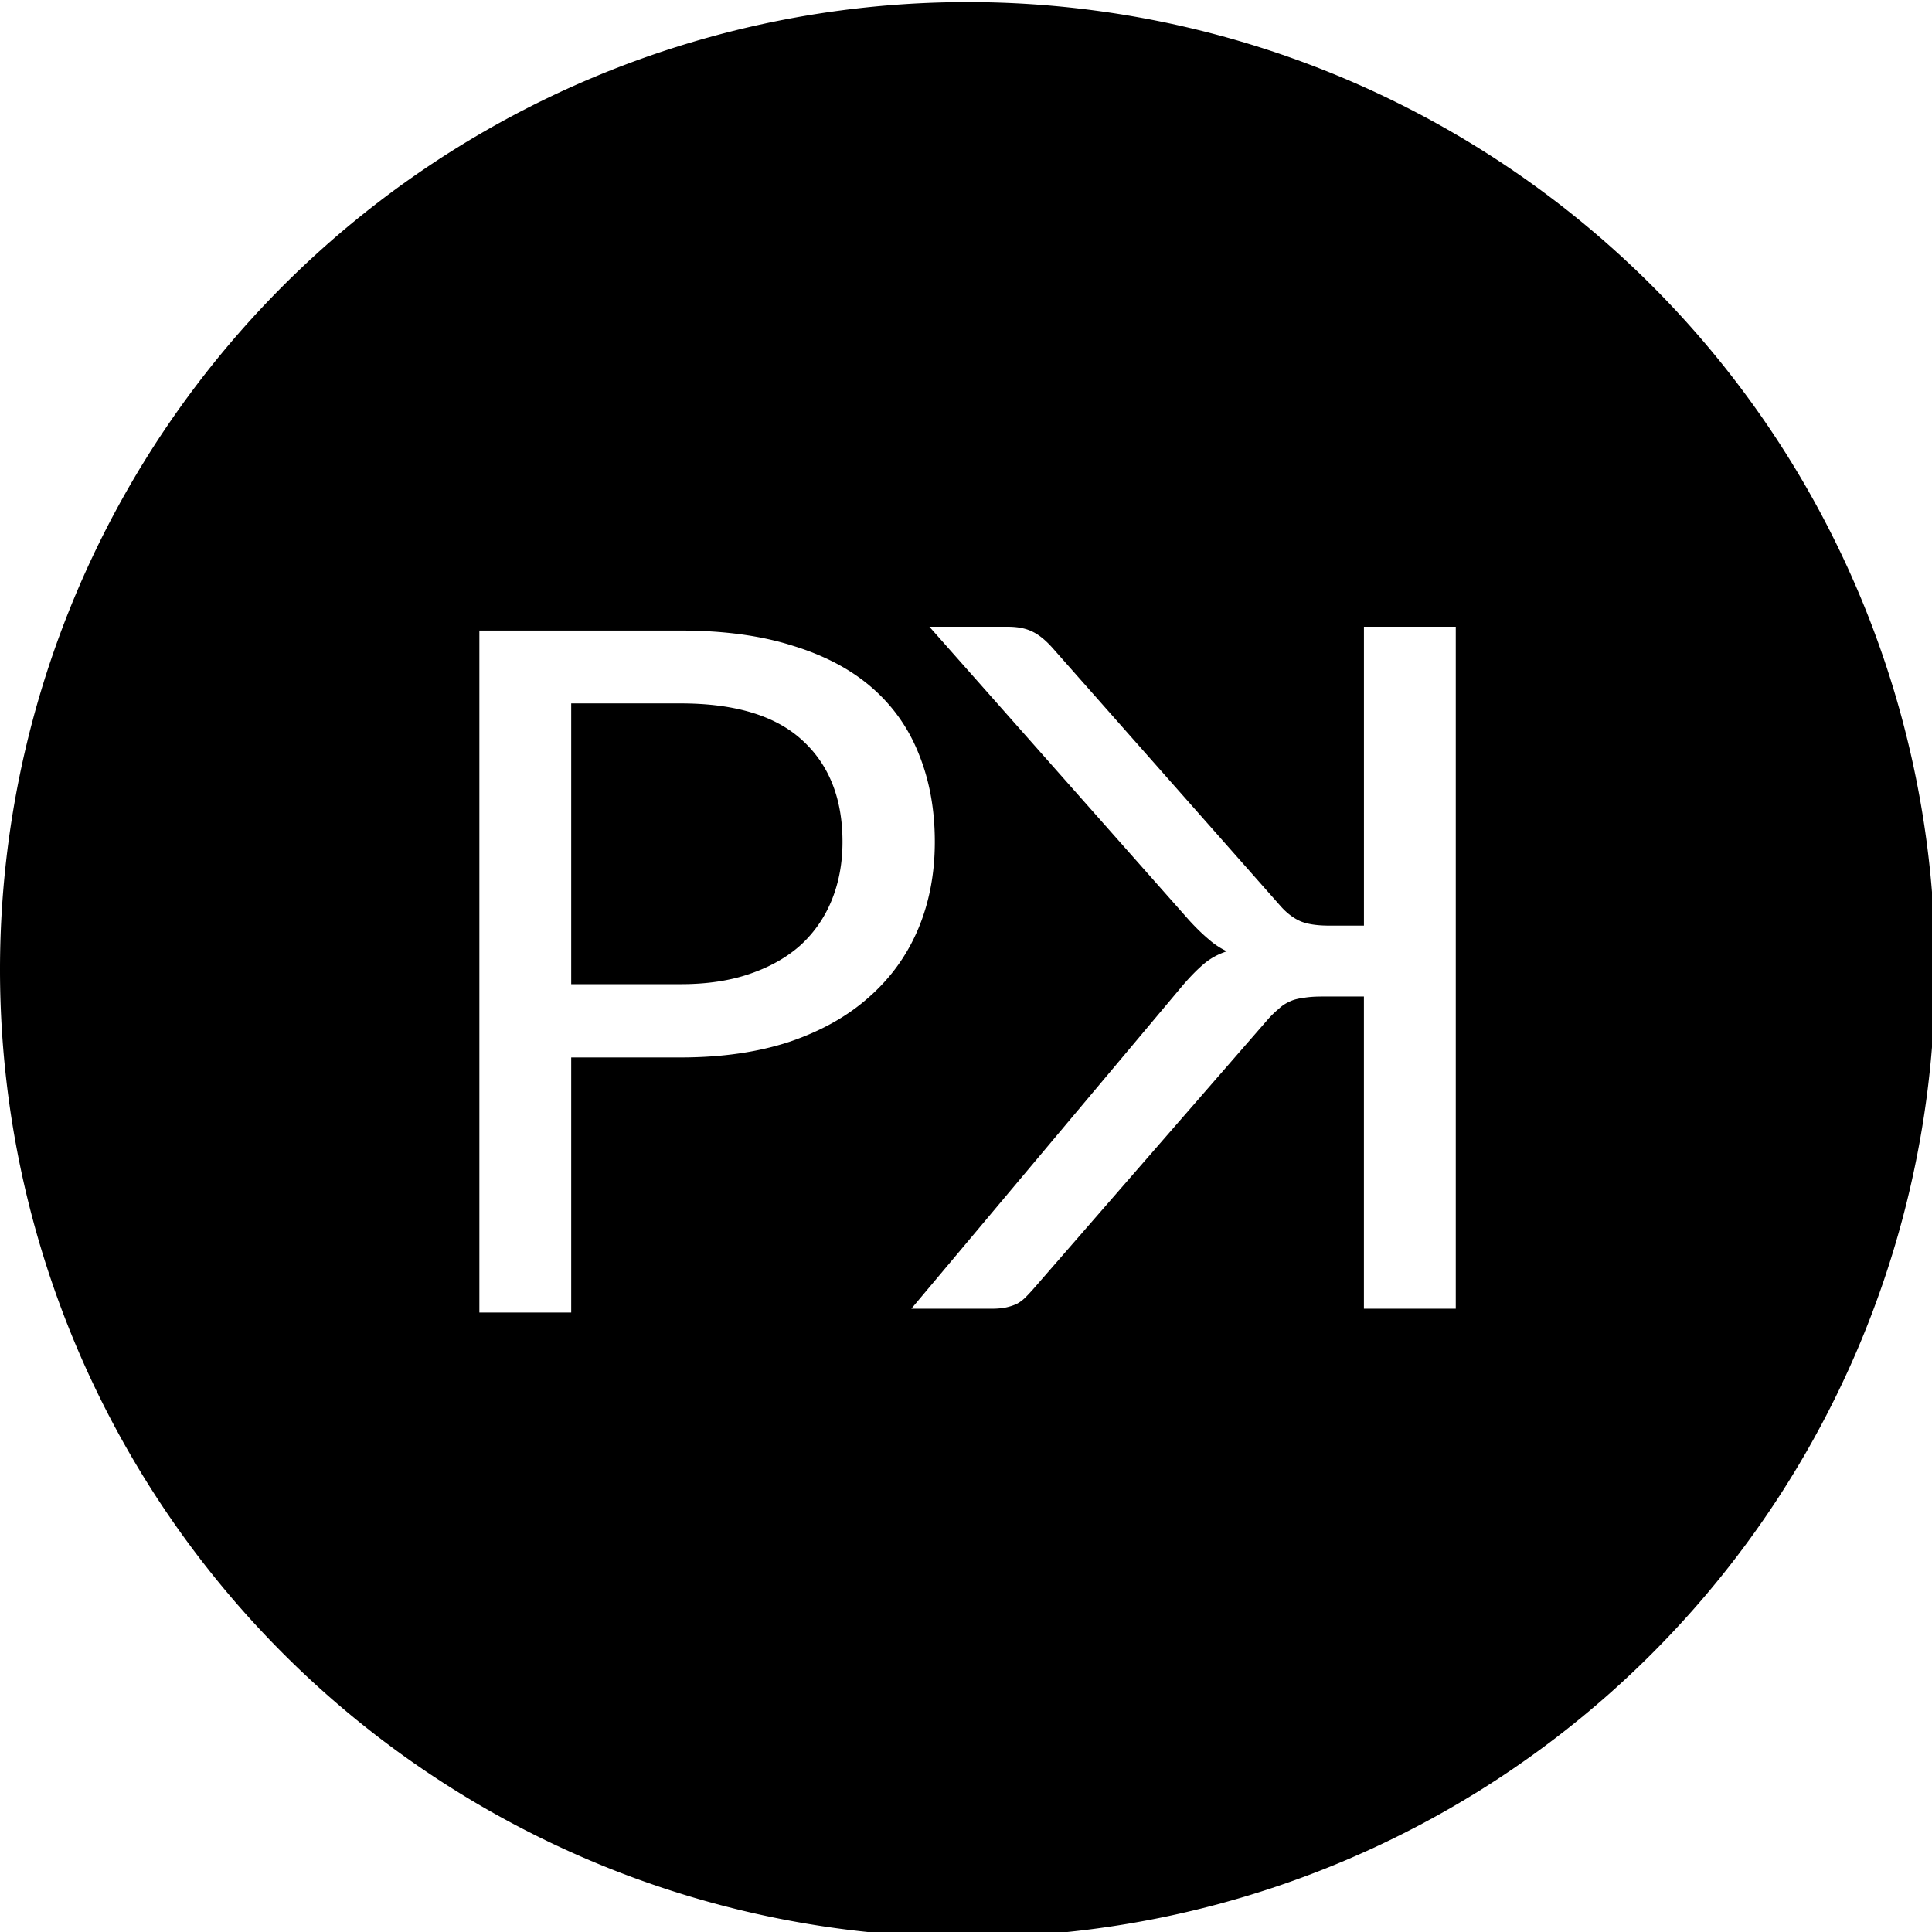<?xml version="1.0" encoding="UTF-8" standalone="no"?>
<svg
   xmlns:dc="http://purl.org/dc/elements/1.1/"
   xmlns:cc="http://creativecommons.org/ns#"
   xmlns:rdf="http://www.w3.org/1999/02/22-rdf-syntax-ns#"
   xmlns:svg="http://www.w3.org/2000/svg"
   xmlns="http://www.w3.org/2000/svg"
   xmlns:sodipodi="http://sodipodi.sourceforge.net/DTD/sodipodi-0.dtd"
   xmlns:inkscape="http://www.inkscape.org/namespaces/inkscape"
   width="21.515mm"
   height="21.515mm"
   version="1.1"
   viewBox="0 0 21.515 21.515"
   id="svg1297"
   sodipodi:docname="logo-cut.svg"
   inkscape:version="0.92.2 5c3e80d, 2017-08-06">
  <defs
     id="defs1301" />
  <sodipodi:namedview
     pagecolor="#ffffff"
     bordercolor="#666666"
     borderopacity="1"
     objecttolerance="10"
     gridtolerance="10"
     guidetolerance="10"
     inkscape:pageopacity="0"
     inkscape:pageshadow="2"
     inkscape:window-width="1908"
     inkscape:window-height="1069"
     id="namedview1299"
     showgrid="false"
     inkscape:zoom="4.1071546"
     inkscape:cx="38.962644"
     inkscape:cy="9.7217229"
     inkscape:window-x="0"
     inkscape:window-y="0"
     inkscape:window-maximized="0"
     inkscape:current-layer="layer4"
     inkscape:snap-midpoints="true"
     inkscape:snap-object-midpoints="true"
     inkscape:snap-center="true"
     inkscape:snap-smooth-nodes="true"
     inkscape:object-paths="true"
     inkscape:snap-intersection-paths="true"
     inkscape:snap-bbox="true"
     inkscape:bbox-paths="true"
     inkscape:bbox-nodes="true"
     inkscape:snap-bbox-edge-midpoints="true"
     inkscape:snap-bbox-midpoints="true" />
  <g
     inkscape:groupmode="layer"
     id="layer1"
     inkscape:label="Layer 1"
     style="display:inline">
    <path
       style="font-size:medium;line-height:1.25;font-family:Lato;letter-spacing:0px;word-spacing:0px;fill:#000;stroke-width:1"
       d="M 40.66,0.088 A 40.66,40.66 0 0 0 0,40.748 40.66,40.66 0 0 0 40.66,81.406 40.66,40.66 0 0 0 81.32,40.748 40.66,40.66 0 0 0 40.66,0.088 Z M 39.057,26.338 h 3.299 c 0.427,0 0.781,0.074 1.061,0.221 0.267,0.133 0.547,0.366 0.84,0.699 l 9.539,10.799 c 0.267,0.307 0.555,0.527 0.861,0.66 0.293,0.12 0.693,0.18 1.199,0.18 h 1.461 V 26.338 h 3.859 V 54.996 H 57.316 V 41.877 h -1.762 c -0.32,0 -0.586,0.02 -0.799,0.061 -0.227,0.026 -0.42,0.08 -0.58,0.16 -0.173,0.08 -0.319,0.179 -0.439,0.299 -0.133,0.107 -0.273,0.24 -0.42,0.4 l -9.9,11.379 c -0.107,0.12 -0.214,0.235 -0.32,0.342 -0.107,0.107 -0.22,0.193 -0.34,0.26 -0.133,0.067 -0.286,0.12 -0.459,0.16 -0.173,0.04 -0.387,0.059 -0.641,0.059 H 38.297 L 49.695,41.418 c 0.307,-0.36 0.601,-0.661 0.881,-0.9 0.28,-0.24 0.607,-0.421 0.98,-0.541 -0.28,-0.133 -0.541,-0.306 -0.781,-0.52 -0.253,-0.213 -0.519,-0.473 -0.799,-0.779 z m -18.912,0.16 h 8.459 c 1.813,0 3.387,0.214 4.721,0.641 1.347,0.413 2.46,1.006 3.34,1.779 0.88,0.773 1.532,1.706 1.959,2.799 0.44,1.093 0.66,2.314 0.66,3.66 0,1.333 -0.233,2.554 -0.699,3.66 -0.467,1.107 -1.154,2.059 -2.061,2.859 -0.893,0.8 -2.007,1.428 -3.34,1.881 -1.333,0.44 -2.86,0.66 -4.58,0.66 h -4.6 v 10.719 h -3.859 z m 3.859,3.061 v 11.799 h 4.6 c 1.107,0 2.08,-0.146 2.92,-0.439 0.853,-0.293 1.567,-0.701 2.141,-1.221 0.573,-0.533 1.006,-1.167 1.299,-1.9 0.293,-0.733 0.441,-1.54 0.441,-2.42 0,-1.827 -0.568,-3.253 -1.701,-4.279 -1.12,-1.027 -2.82,-1.539 -5.1,-1.539 z"
       transform="scale(0.265)"
       id="path5102"
       inkscape:connector-curvature="0" />
  </g>
</svg>
